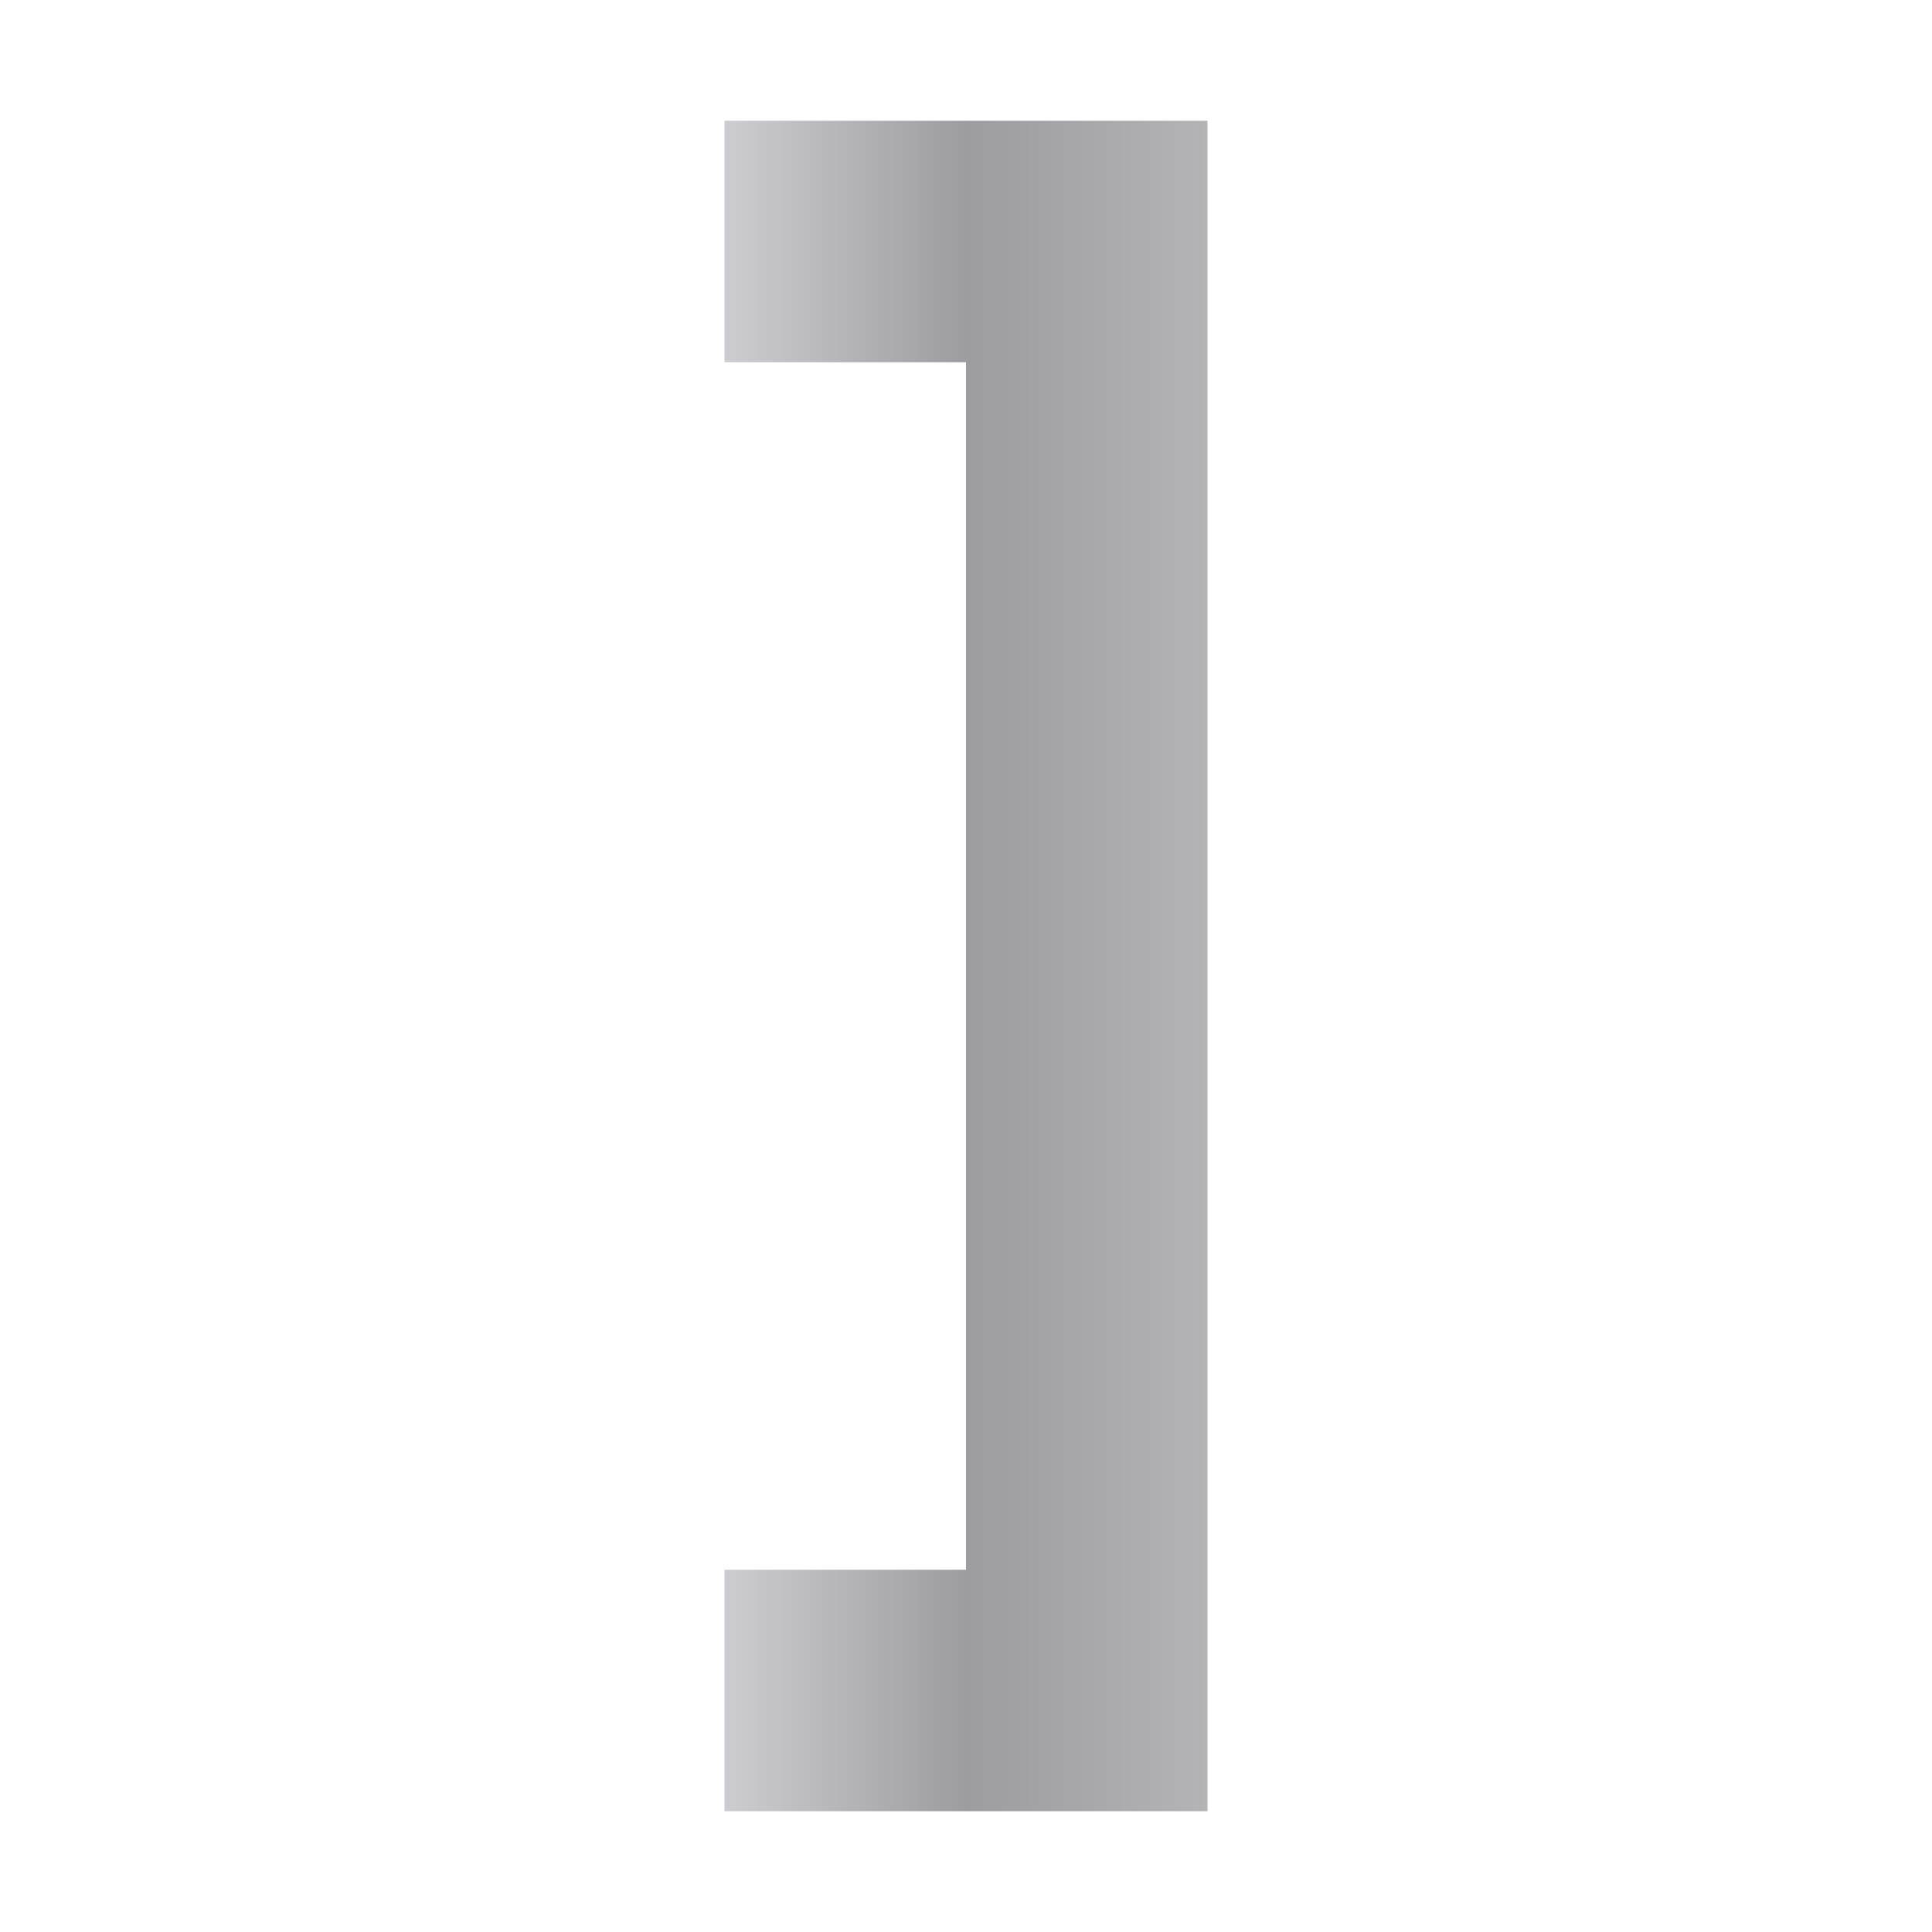 <svg height="16" viewBox="0 0 16 16" width="16" xmlns="http://www.w3.org/2000/svg" xmlns:xlink="http://www.w3.org/1999/xlink"><linearGradient id="a" gradientTransform="matrix(-.125 0 0 .125 12 0)" gradientUnits="userSpaceOnUse" x1="16" x2="48" y1="64" y2="64"><stop offset="0" stop-color="#b4b4b6"/><stop offset=".5" stop-color="#9c9ca1"/><stop offset="1" stop-color="#cdcdd1"/></linearGradient><path d="m10 1v2 10 2h-4v-2h2v-10h-2v-2z" fill="url(#a)" stroke-width=".125"/></svg>